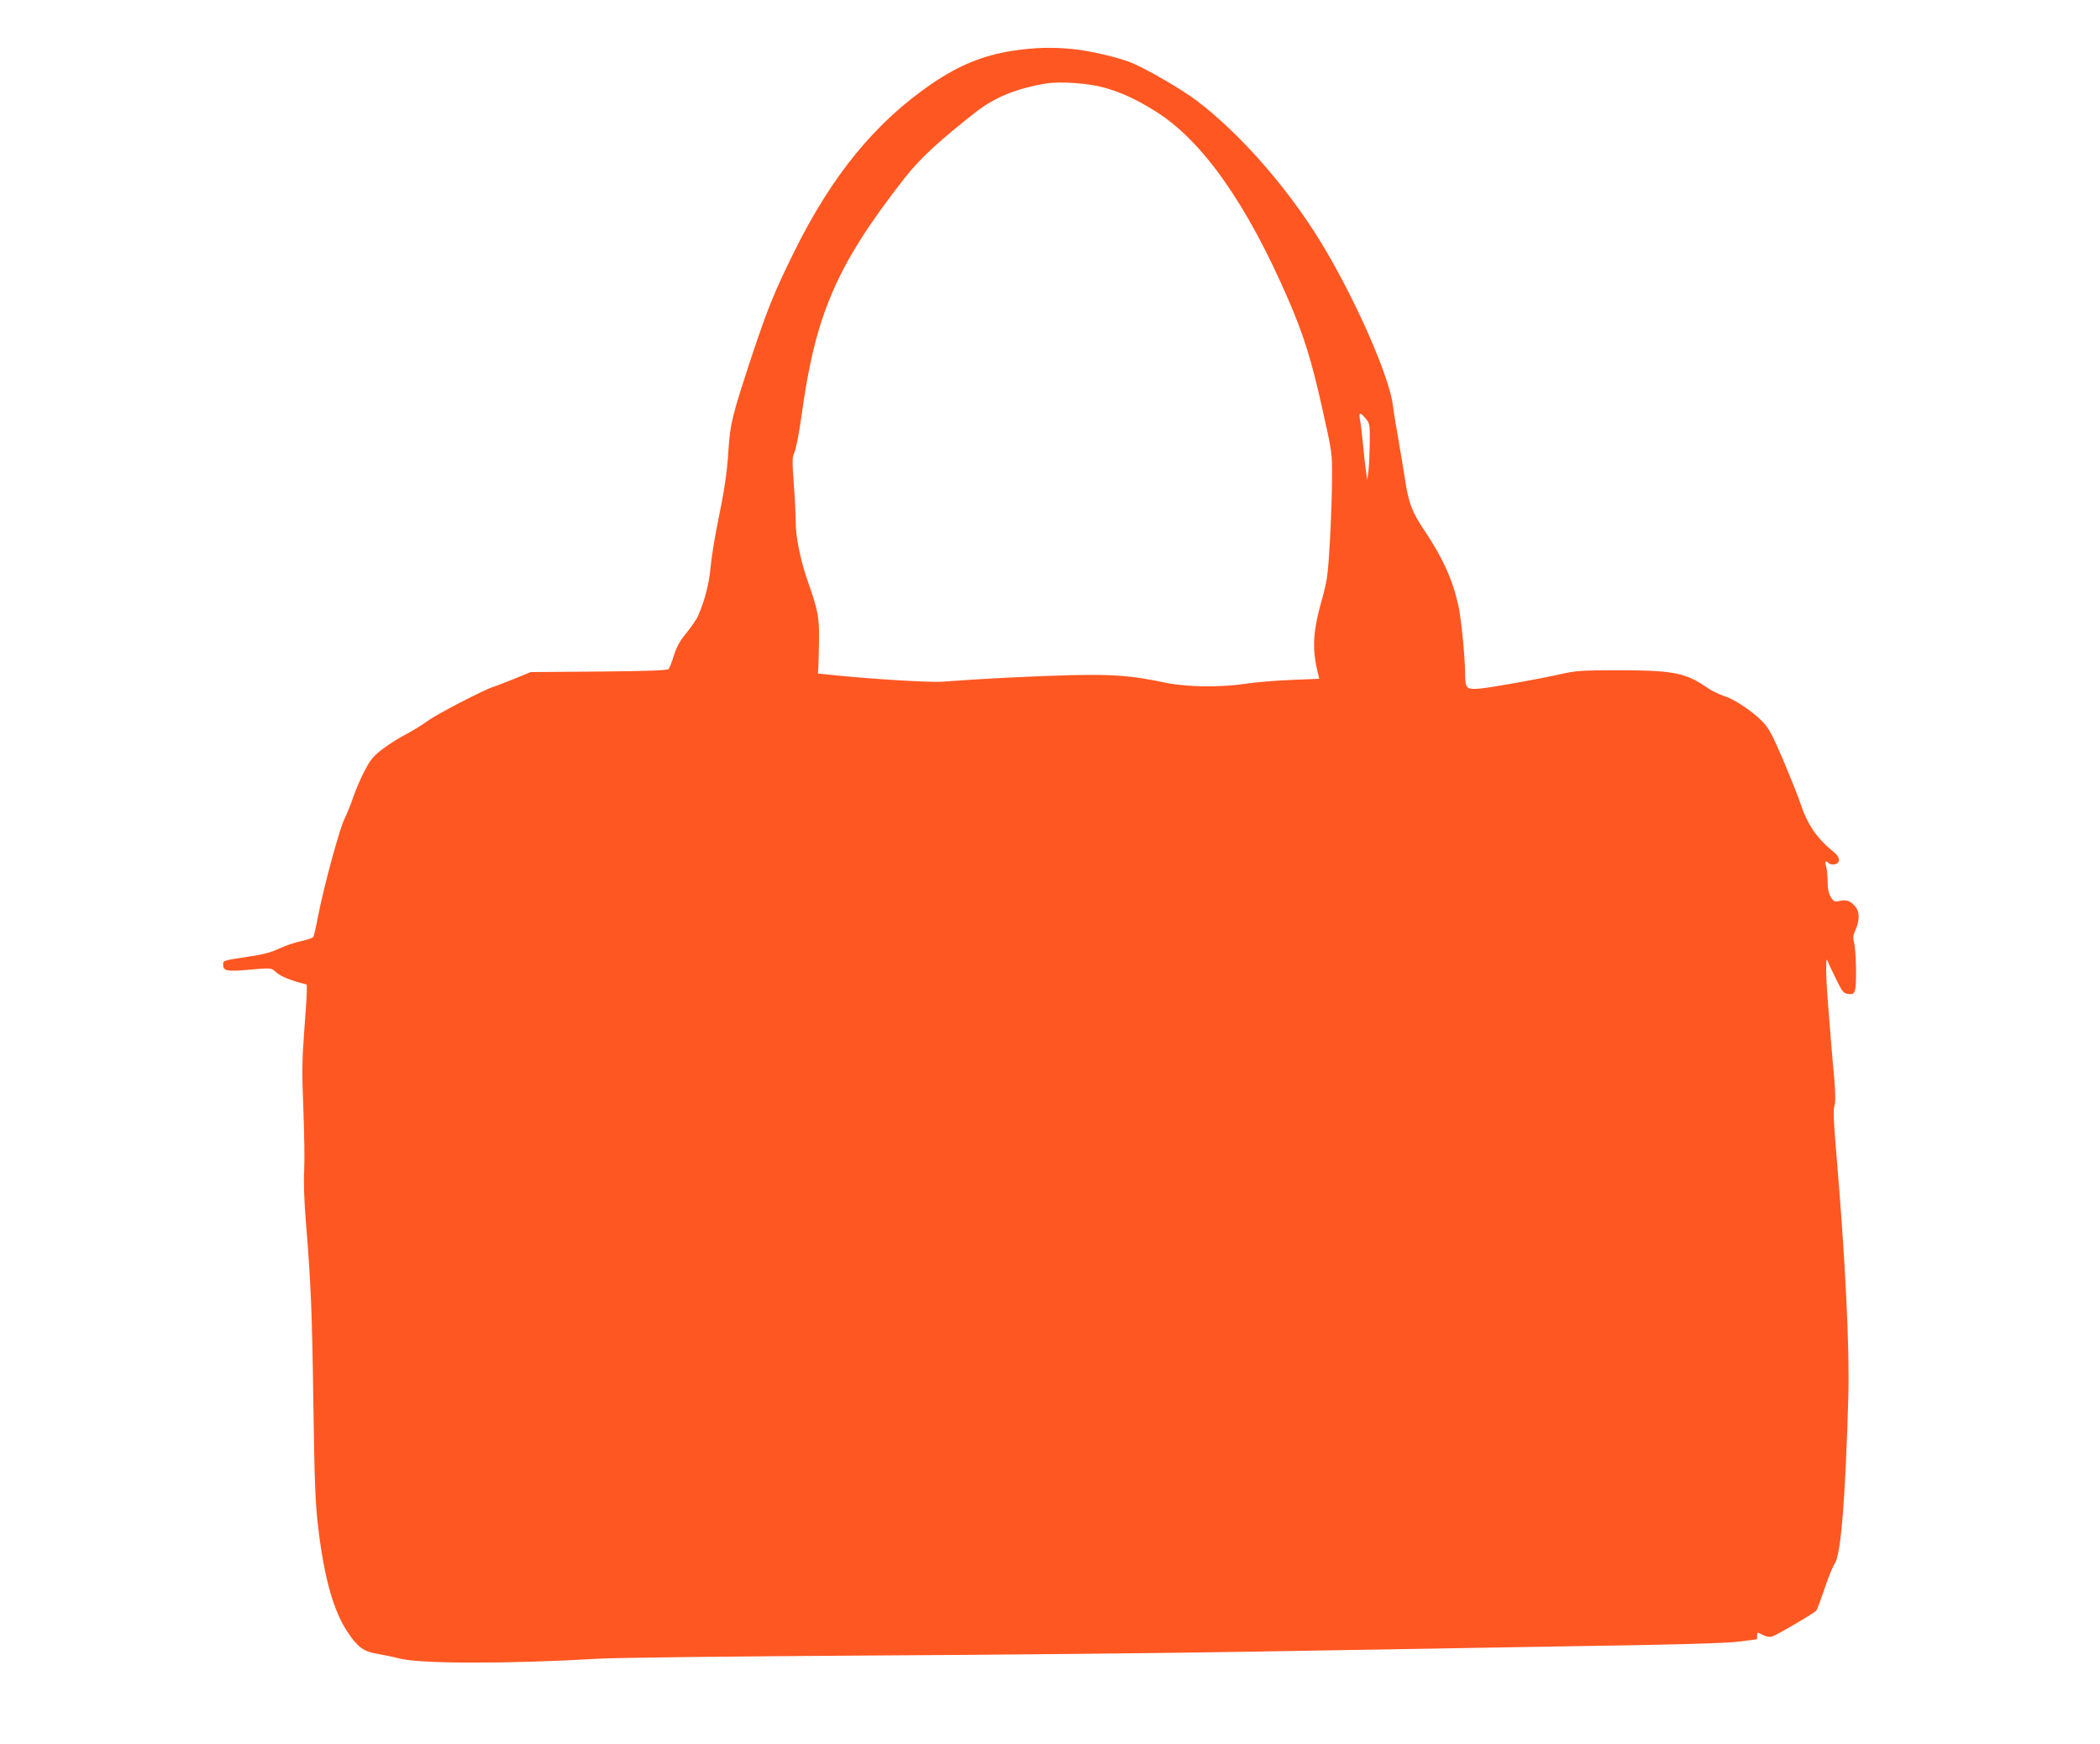 <?xml version="1.0" standalone="no"?>
<!DOCTYPE svg PUBLIC "-//W3C//DTD SVG 20010904//EN"
 "http://www.w3.org/TR/2001/REC-SVG-20010904/DTD/svg10.dtd">
<svg version="1.0" xmlns="http://www.w3.org/2000/svg"
 width="1280pt" height="1063pt" viewBox="0 0 1280 1063"
 preserveAspectRatio="xMidYMid meet">
<g transform="translate(0,1063) scale(0.1,-0.1)"
fill="#ff5722" stroke="none">
<path d="M6170 10320 c-176 -27 -323 -87 -487 -198 -348 -237 -614 -562 -847
-1036 -121 -246 -158 -339 -257 -636 -117 -356 -128 -400 -139 -565 -10 -146
-21 -224 -70 -465 -16 -80 -34 -192 -39 -250 -9 -97 -35 -198 -75 -291 -8 -20
-40 -67 -70 -104 -41 -50 -61 -85 -78 -138 -12 -40 -27 -77 -32 -84 -8 -9
-117 -13 -426 -16 l-415 -3 -100 -41 c-55 -22 -111 -44 -125 -48 -55 -16 -349
-168 -405 -210 -33 -24 -91 -60 -130 -80 -38 -19 -101 -59 -140 -88 -58 -44
-76 -65 -110 -130 -23 -42 -54 -114 -70 -160 -15 -45 -40 -107 -55 -137 -31
-62 -126 -413 -161 -592 -12 -64 -25 -122 -29 -128 -4 -7 -38 -18 -75 -26 -37
-8 -97 -28 -133 -45 -48 -23 -99 -37 -191 -50 -151 -23 -151 -23 -151 -47 0
-40 20 -44 160 -32 126 11 133 11 154 -8 29 -27 71 -47 139 -67 l57 -16 0 -41
c0 -23 -7 -134 -16 -247 -13 -174 -14 -247 -5 -471 6 -146 8 -314 5 -375 -4
-68 0 -184 10 -305 31 -384 38 -543 46 -1115 7 -480 12 -609 29 -750 36 -310
95 -518 181 -644 62 -92 97 -117 182 -131 40 -7 98 -19 128 -27 123 -34 663
-35 1225 -2 94 6 823 14 1620 19 798 4 1866 15 2375 24 509 9 1357 23 1885 32
676 10 991 19 1065 29 58 7 106 14 108 14 1 1 2 10 2 21 0 24 -1 24 38 4 19
-9 41 -13 54 -8 29 9 261 145 270 159 4 5 26 65 49 132 22 67 50 137 63 155
37 56 64 391 82 1018 8 293 -18 830 -71 1452 -18 213 -22 294 -14 317 7 21 7
68 0 158 -7 70 -16 184 -22 253 -5 69 -14 177 -19 240 -5 63 -9 147 -9 185 1
64 2 67 12 40 7 -16 30 -66 52 -110 36 -73 43 -80 72 -83 28 -3 33 1 40 25 11
38 6 244 -6 288 -8 29 -6 45 10 81 25 59 24 105 -2 138 -28 35 -55 45 -97 35
-30 -7 -35 -4 -53 24 -13 22 -19 50 -19 92 0 33 -4 75 -9 93 -10 33 -4 41 16
21 6 -6 21 -9 34 -7 36 5 37 42 2 70 -112 91 -167 172 -213 313 -13 39 -59
153 -102 255 -67 156 -87 193 -126 233 -62 63 -171 136 -235 156 -29 9 -72 30
-97 47 -136 94 -207 108 -535 109 -232 0 -270 -3 -355 -22 -131 -30 -411 -80
-493 -89 -90 -9 -97 -2 -97 95 0 90 -24 336 -40 406 -34 157 -95 293 -202 453
-81 120 -101 171 -124 319 -9 60 -28 171 -41 248 -14 77 -29 169 -33 205 -20
163 -203 590 -401 930 -205 355 -516 716 -798 929 -97 72 -311 196 -398 230
-84 33 -244 70 -345 81 -130 14 -244 11 -378 -10z m560 -224 c108 -30 200 -73
320 -149 280 -177 550 -560 800 -1137 95 -218 145 -377 210 -672 60 -267 60
-268 59 -425 0 -87 -6 -259 -13 -383 -12 -208 -16 -235 -49 -355 -56 -200 -61
-302 -22 -456 l6 -26 -173 -7 c-95 -4 -218 -14 -273 -23 -153 -23 -357 -21
-485 5 -216 45 -317 53 -585 47 -214 -5 -553 -22 -786 -40 -67 -5 -422 16
-634 38 l-120 12 3 35 c1 19 3 94 4 165 2 141 -5 181 -66 355 -46 131 -76 275
-76 367 0 43 -5 149 -12 236 -10 142 -10 161 5 192 9 20 28 117 42 218 84 619
213 918 622 1443 96 124 207 227 433 405 120 95 252 149 435 180 86 14 261 2
355 -25z m1594 -2017 c25 -29 26 -36 25 -147 -1 -64 -4 -142 -8 -172 l-7 -55
-7 45 c-4 25 -12 97 -18 160 -6 63 -14 134 -19 158 -9 50 -1 53 34 11z"/>
</g>
</svg>
